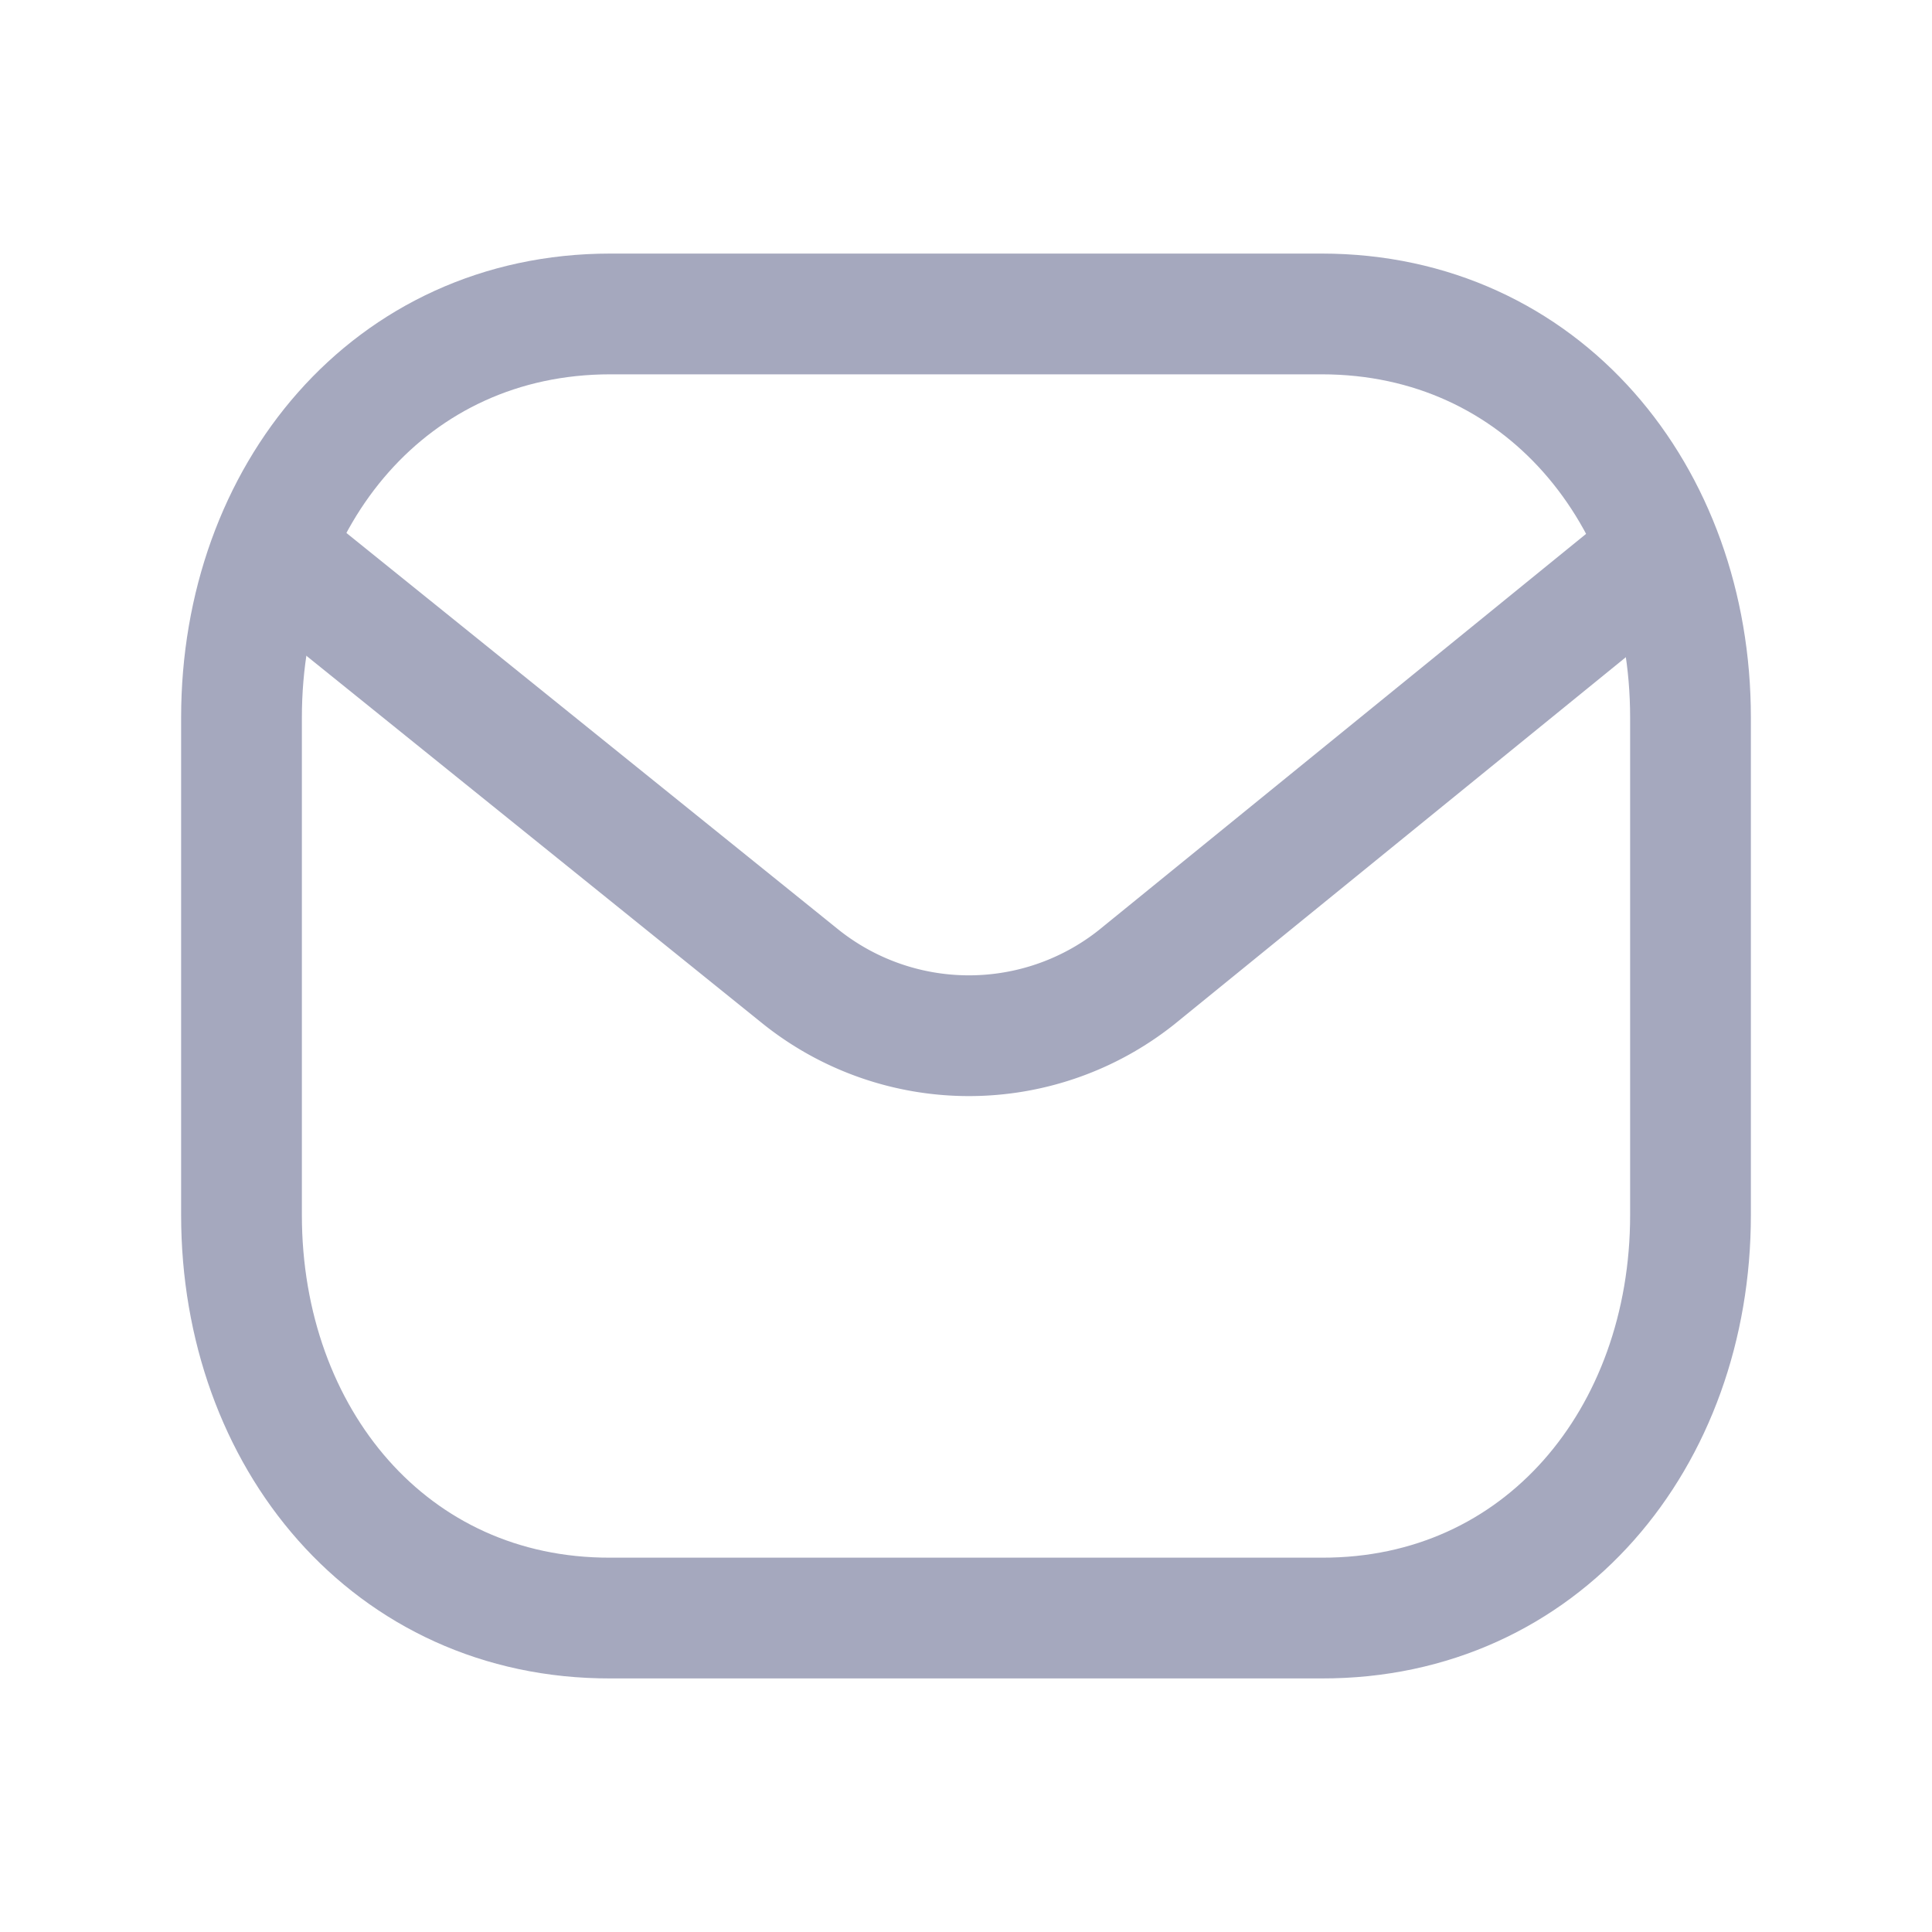 <svg xmlns="http://www.w3.org/2000/svg" width="24" height="24" fill="none"><path stroke="#A5A8BE" stroke-linecap="round" stroke-linejoin="round" stroke-width="1.5" d="M21 15.094c0 2.766-1.845 5.013-4.582 5.006H7.582C4.845 20.107 3 17.86 3 15.094v-6.18C3 6.15 4.845 3.9 7.582 3.9h8.836C19.155 3.9 21 6.15 21 8.913v6.181z"/><path stroke="#A5A8BE" stroke-linecap="round" stroke-linejoin="round" stroke-width="1.5" d="m20.587 6.88-6.469 5.26a3.347 3.347 0 0 1-4.163 0L3.43 6.88"/></svg>